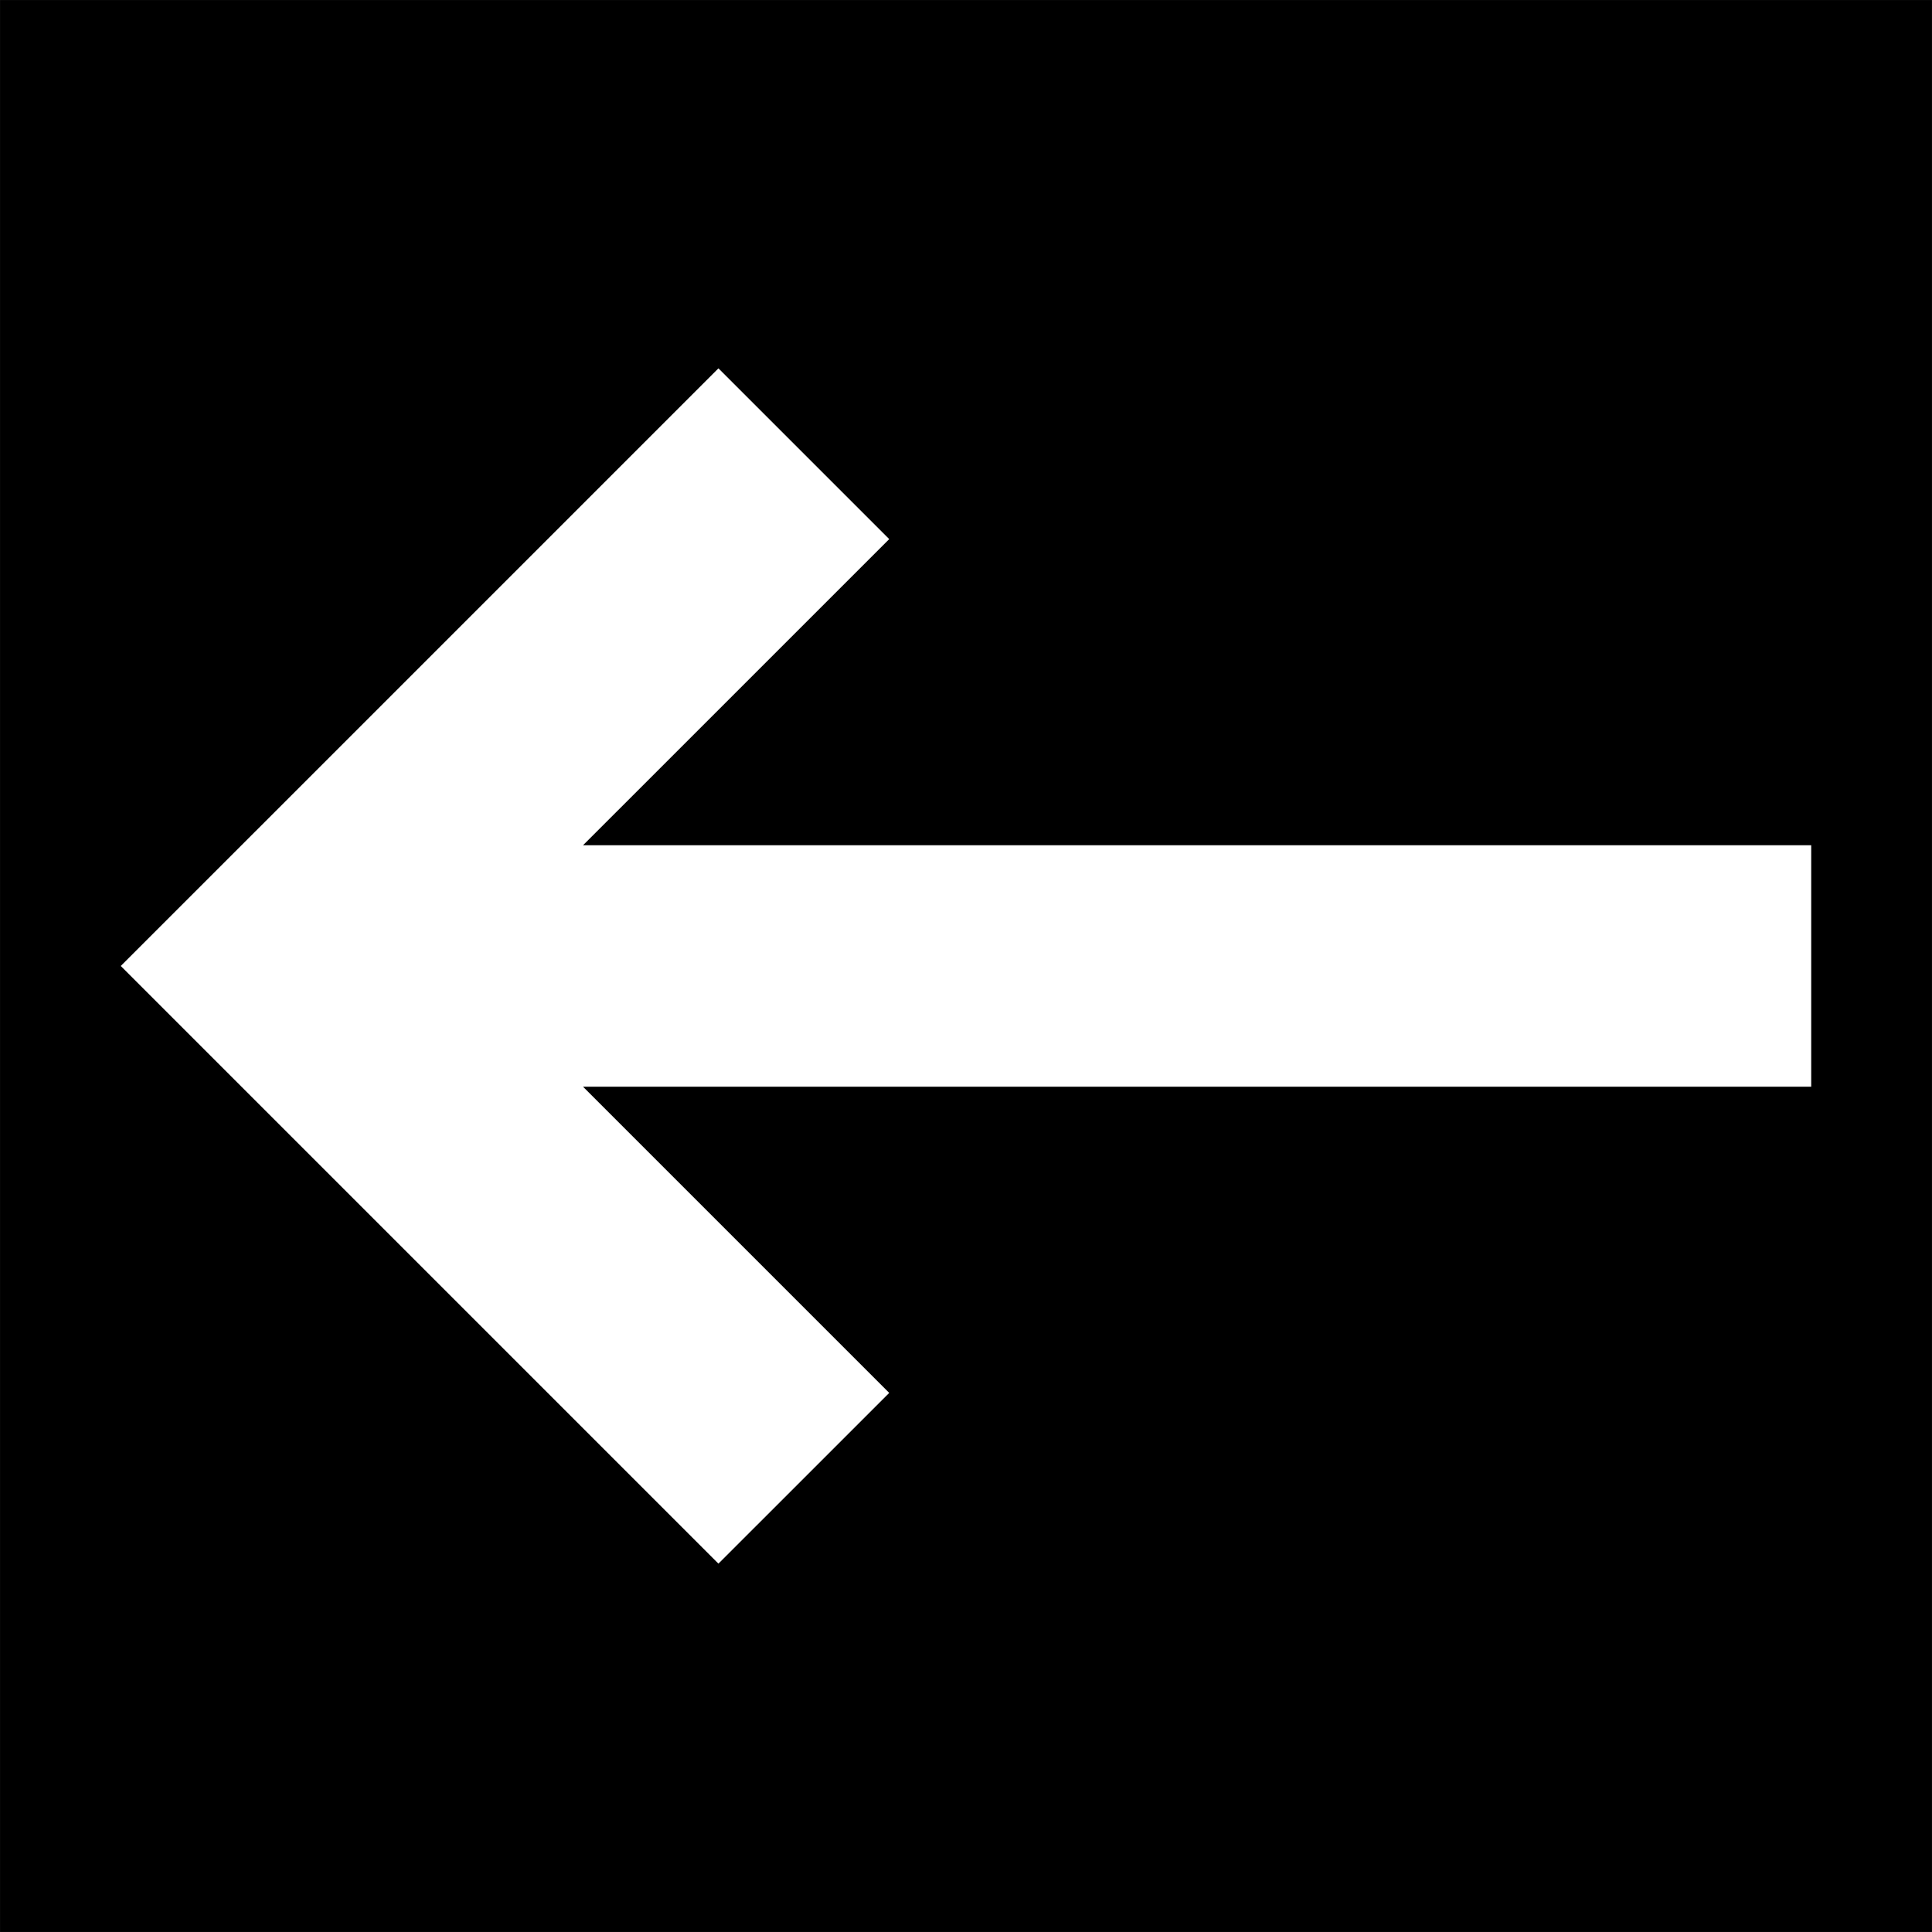 <?xml version="1.0" encoding="utf-8"?>
<!-- Generator: Adobe Illustrator 16.0.4, SVG Export Plug-In . SVG Version: 6.00 Build 0)  -->
<!DOCTYPE svg PUBLIC "-//W3C//DTD SVG 1.0//EN" "http://www.w3.org/TR/2001/REC-SVG-20010904/DTD/svg10.dtd">
<svg version="1.0" id="Vrstva_1" xmlns="http://www.w3.org/2000/svg" xmlns:xlink="http://www.w3.org/1999/xlink" x="0px" y="0px"
	 width="113.39px" height="113.39px" viewBox="0 0 113.39 113.39" enable-background="new 0 0 113.39 113.39" xml:space="preserve">
<rect x="0" y="0" width="113.39" height="113.39" fill="#808080" stroke="none"/>
<rect x="0.002" y="0.002" fill-rule="evenodd" clip-rule="evenodd" width="113.386" height="113.386"/>
<polygon fill-rule="evenodd" clip-rule="evenodd" fill="#FFFFFF" points="34.219,49.608 106.301,49.608 106.301,63.781 
	34.219,63.781 52.188,81.75 42.165,91.771 17.11,66.717 7.088,56.694 17.11,46.673 42.165,21.618 52.188,31.64 "/>
</svg>
